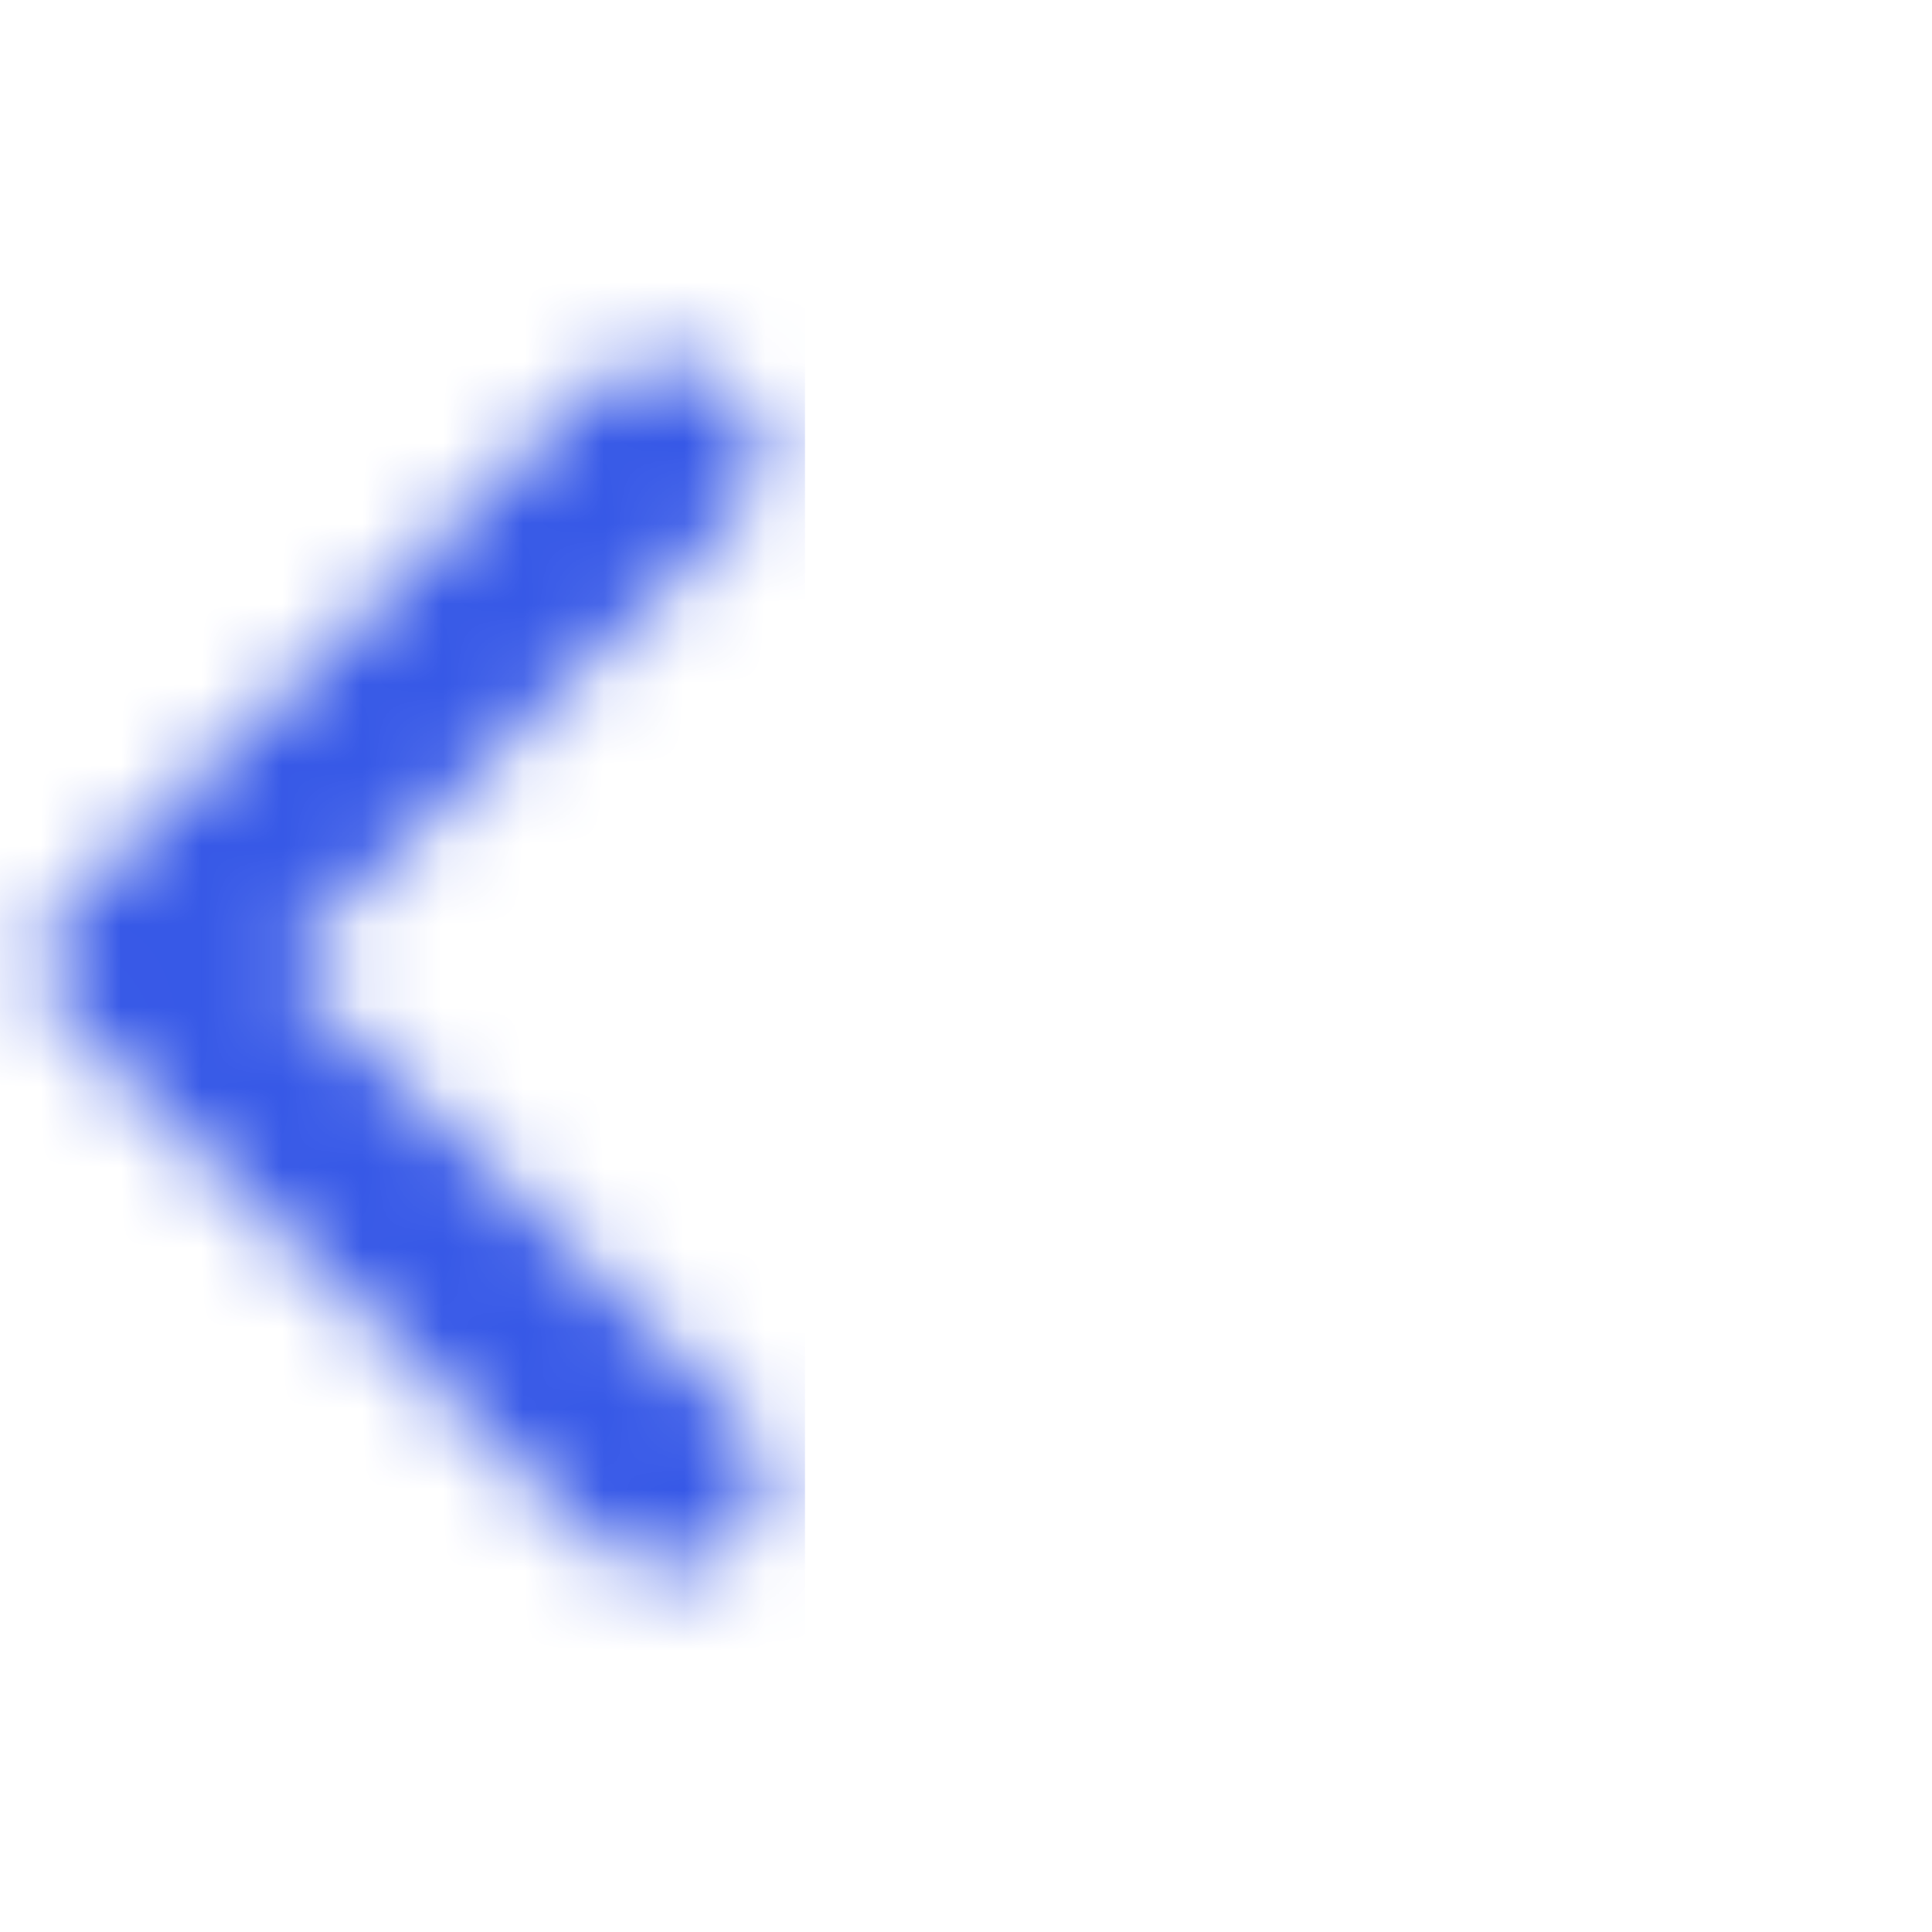 <svg width="24" height="24" viewBox="0 0 24 24" fill="none" xmlns="http://www.w3.org/2000/svg">
<mask id="mask0_1150_2602" style="mask-type:alpha" maskUnits="userSpaceOnUse" x="0" y="4" width="10" height="16">
<path d="M1.161 13.008L7.326 19.083C8.591 20.273 10.31 18.655 9.073 17.489L3.488 11.999L9.106 6.45C10.258 5.367 8.483 3.777 7.326 4.865L1.147 10.954C0.349 11.688 0.217 12.134 1.161 13.008Z" fill="#6B6C7E"/>
</mask>
<g mask="url(#mask0_1150_2602)">
<rect width="10" height="24" fill="#3658E7"/>
</g>
</svg>
